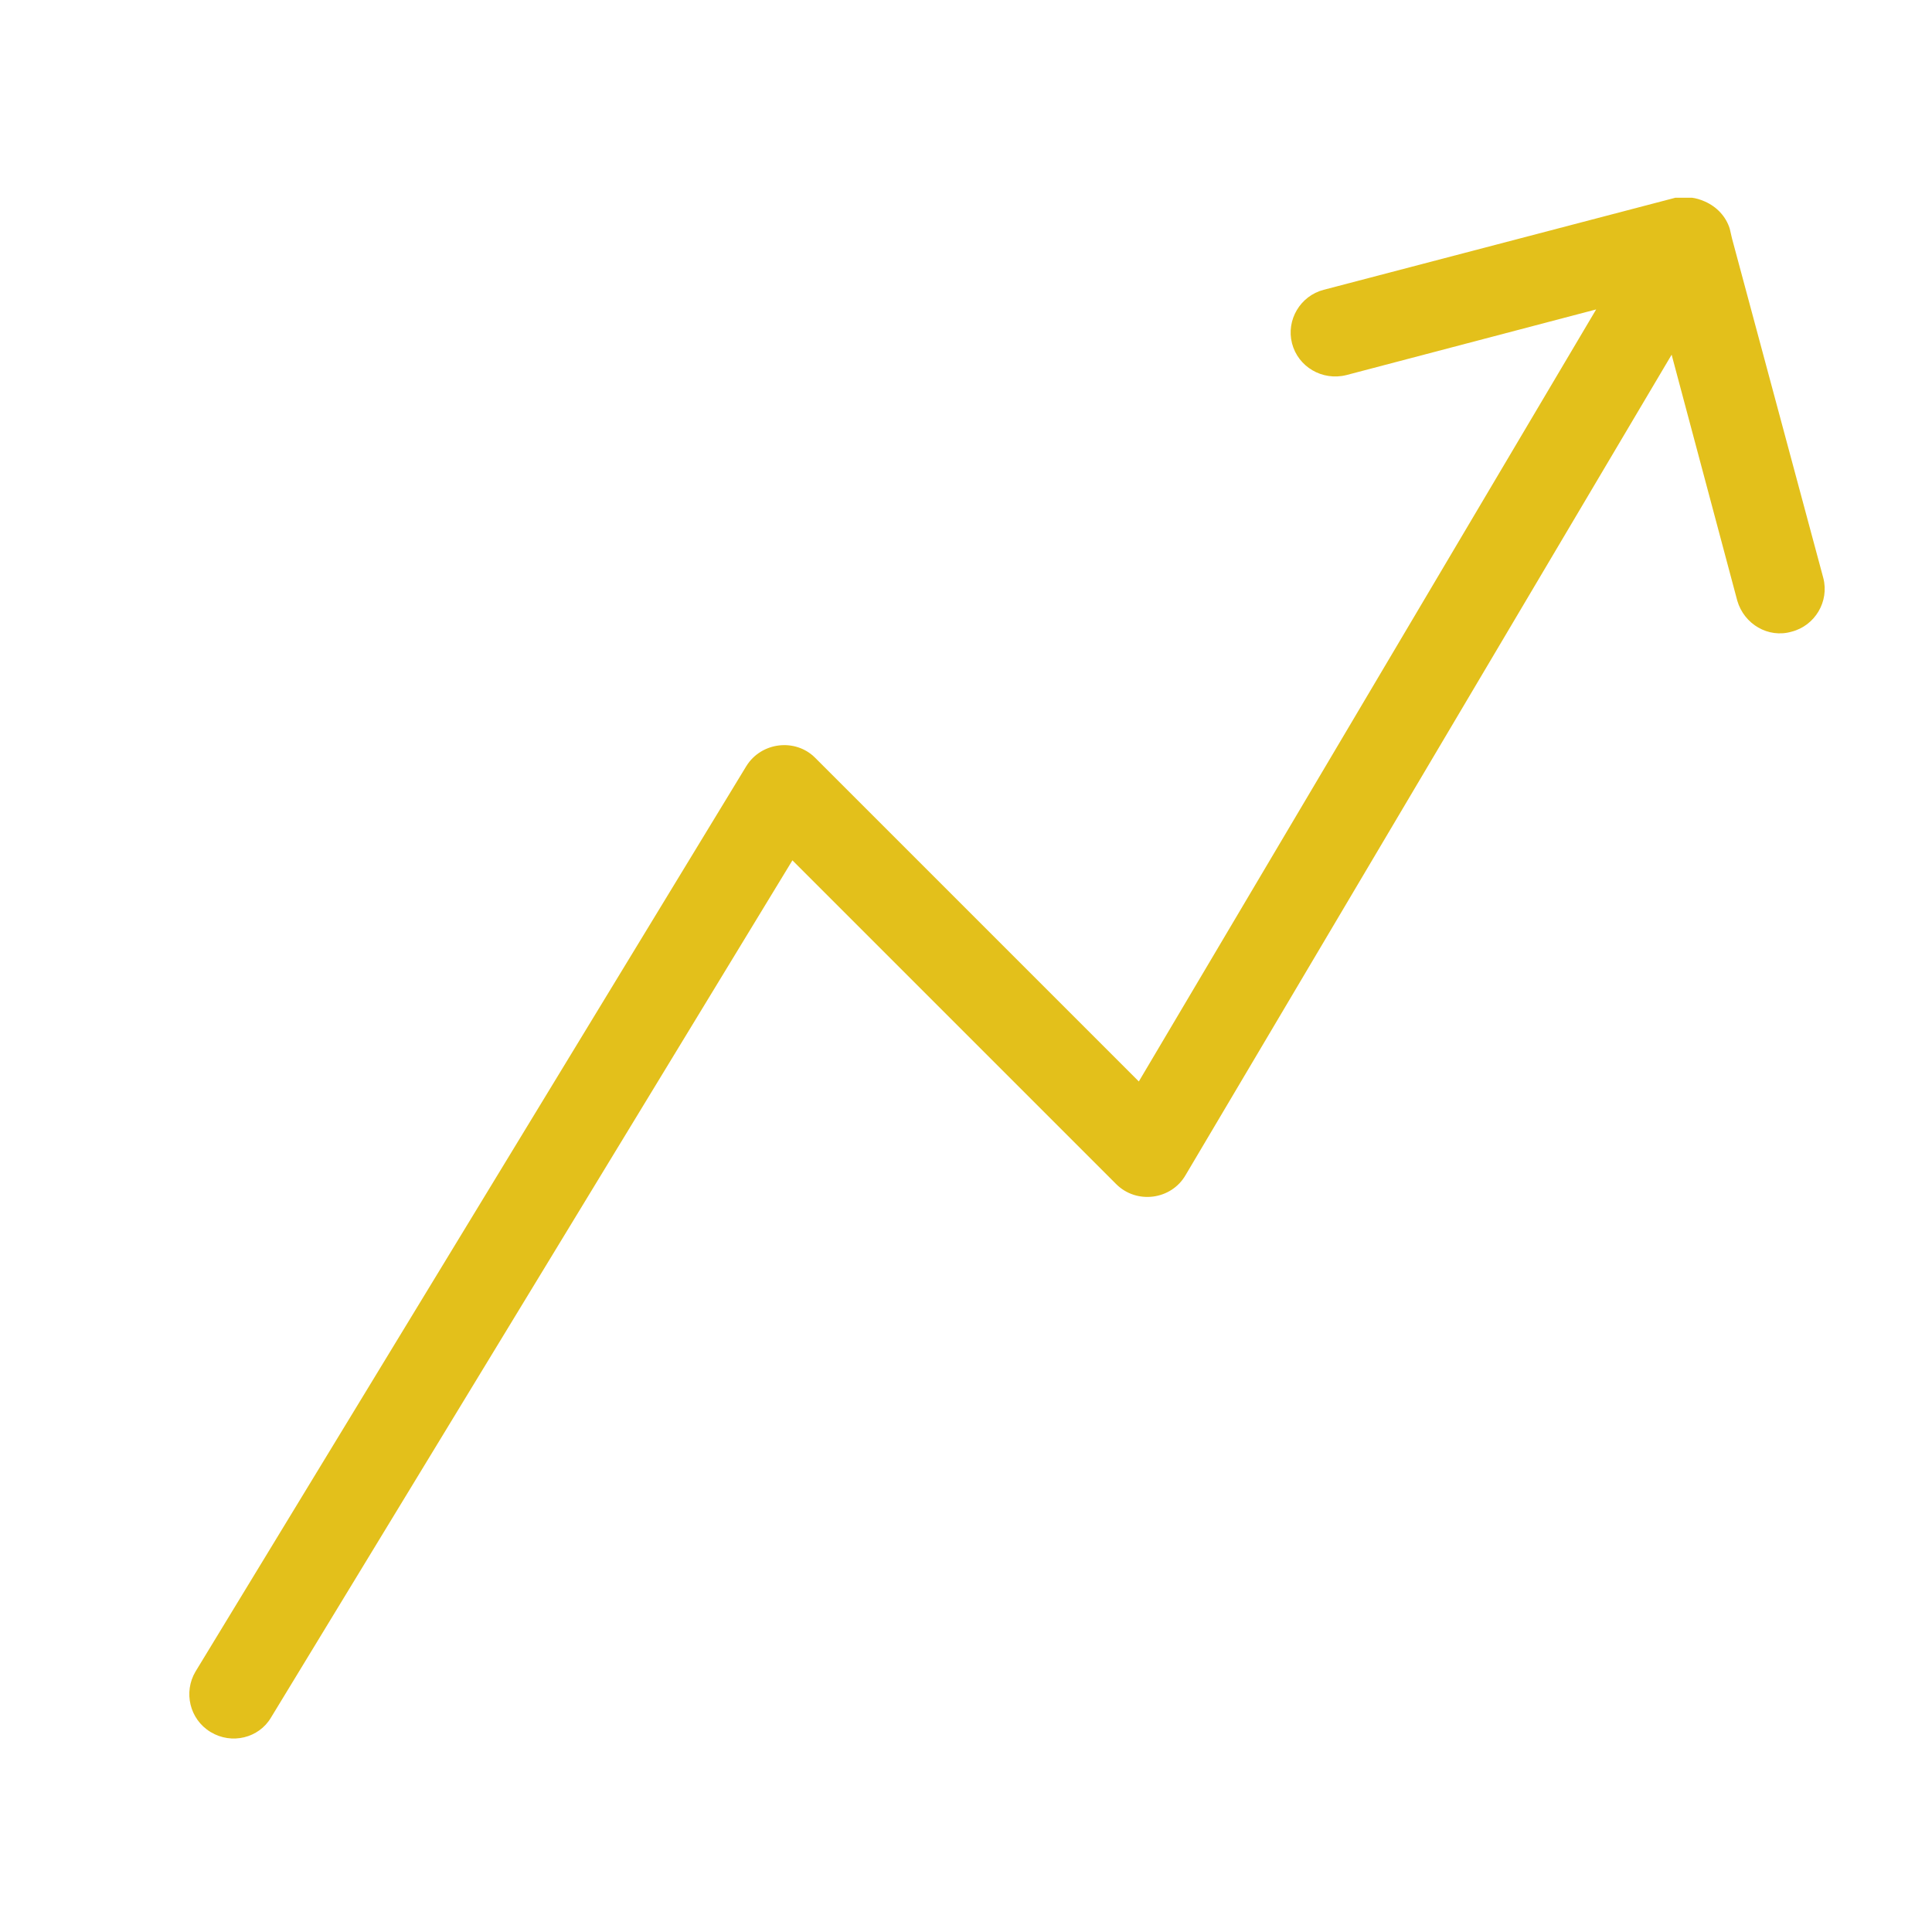 <svg xmlns="http://www.w3.org/2000/svg" viewBox="0 0 256 256" width="256" height="256"><style>.a{fill:#e3c01b}</style><path class="a" d="m222.7 26.2q-0.4 0-0.7 0l-46.6 12.2c-3.1 0.8-5 4-4.2 7.1 0.8 3.1 4 5 7.2 4.2l33.1-8.7-60.6 102.3-42.9-42.9c-2.6-2.6-7.1-2.1-9.1 1.1l-73 120c-1.6 2.7-0.8 6.3 2 8 2.8 1.7 6.4 0.8 8-1.9l69.1-113.6 42.9 42.9c2.7 2.7 7.3 2.1 9.2-1.2l64.4-108.7 8.7 32.6c0.9 3.1 4.1 5 7.2 4.1 3.1-0.8 5-4 4.2-7.1l-12.1-45-0.3-1.3c-0.5-1.6-1.7-2.9-3.3-3.6q-0.9-0.4-1.7-0.5-0.5 0-0.9 0-0.3 0-0.6 0z"></path></svg>